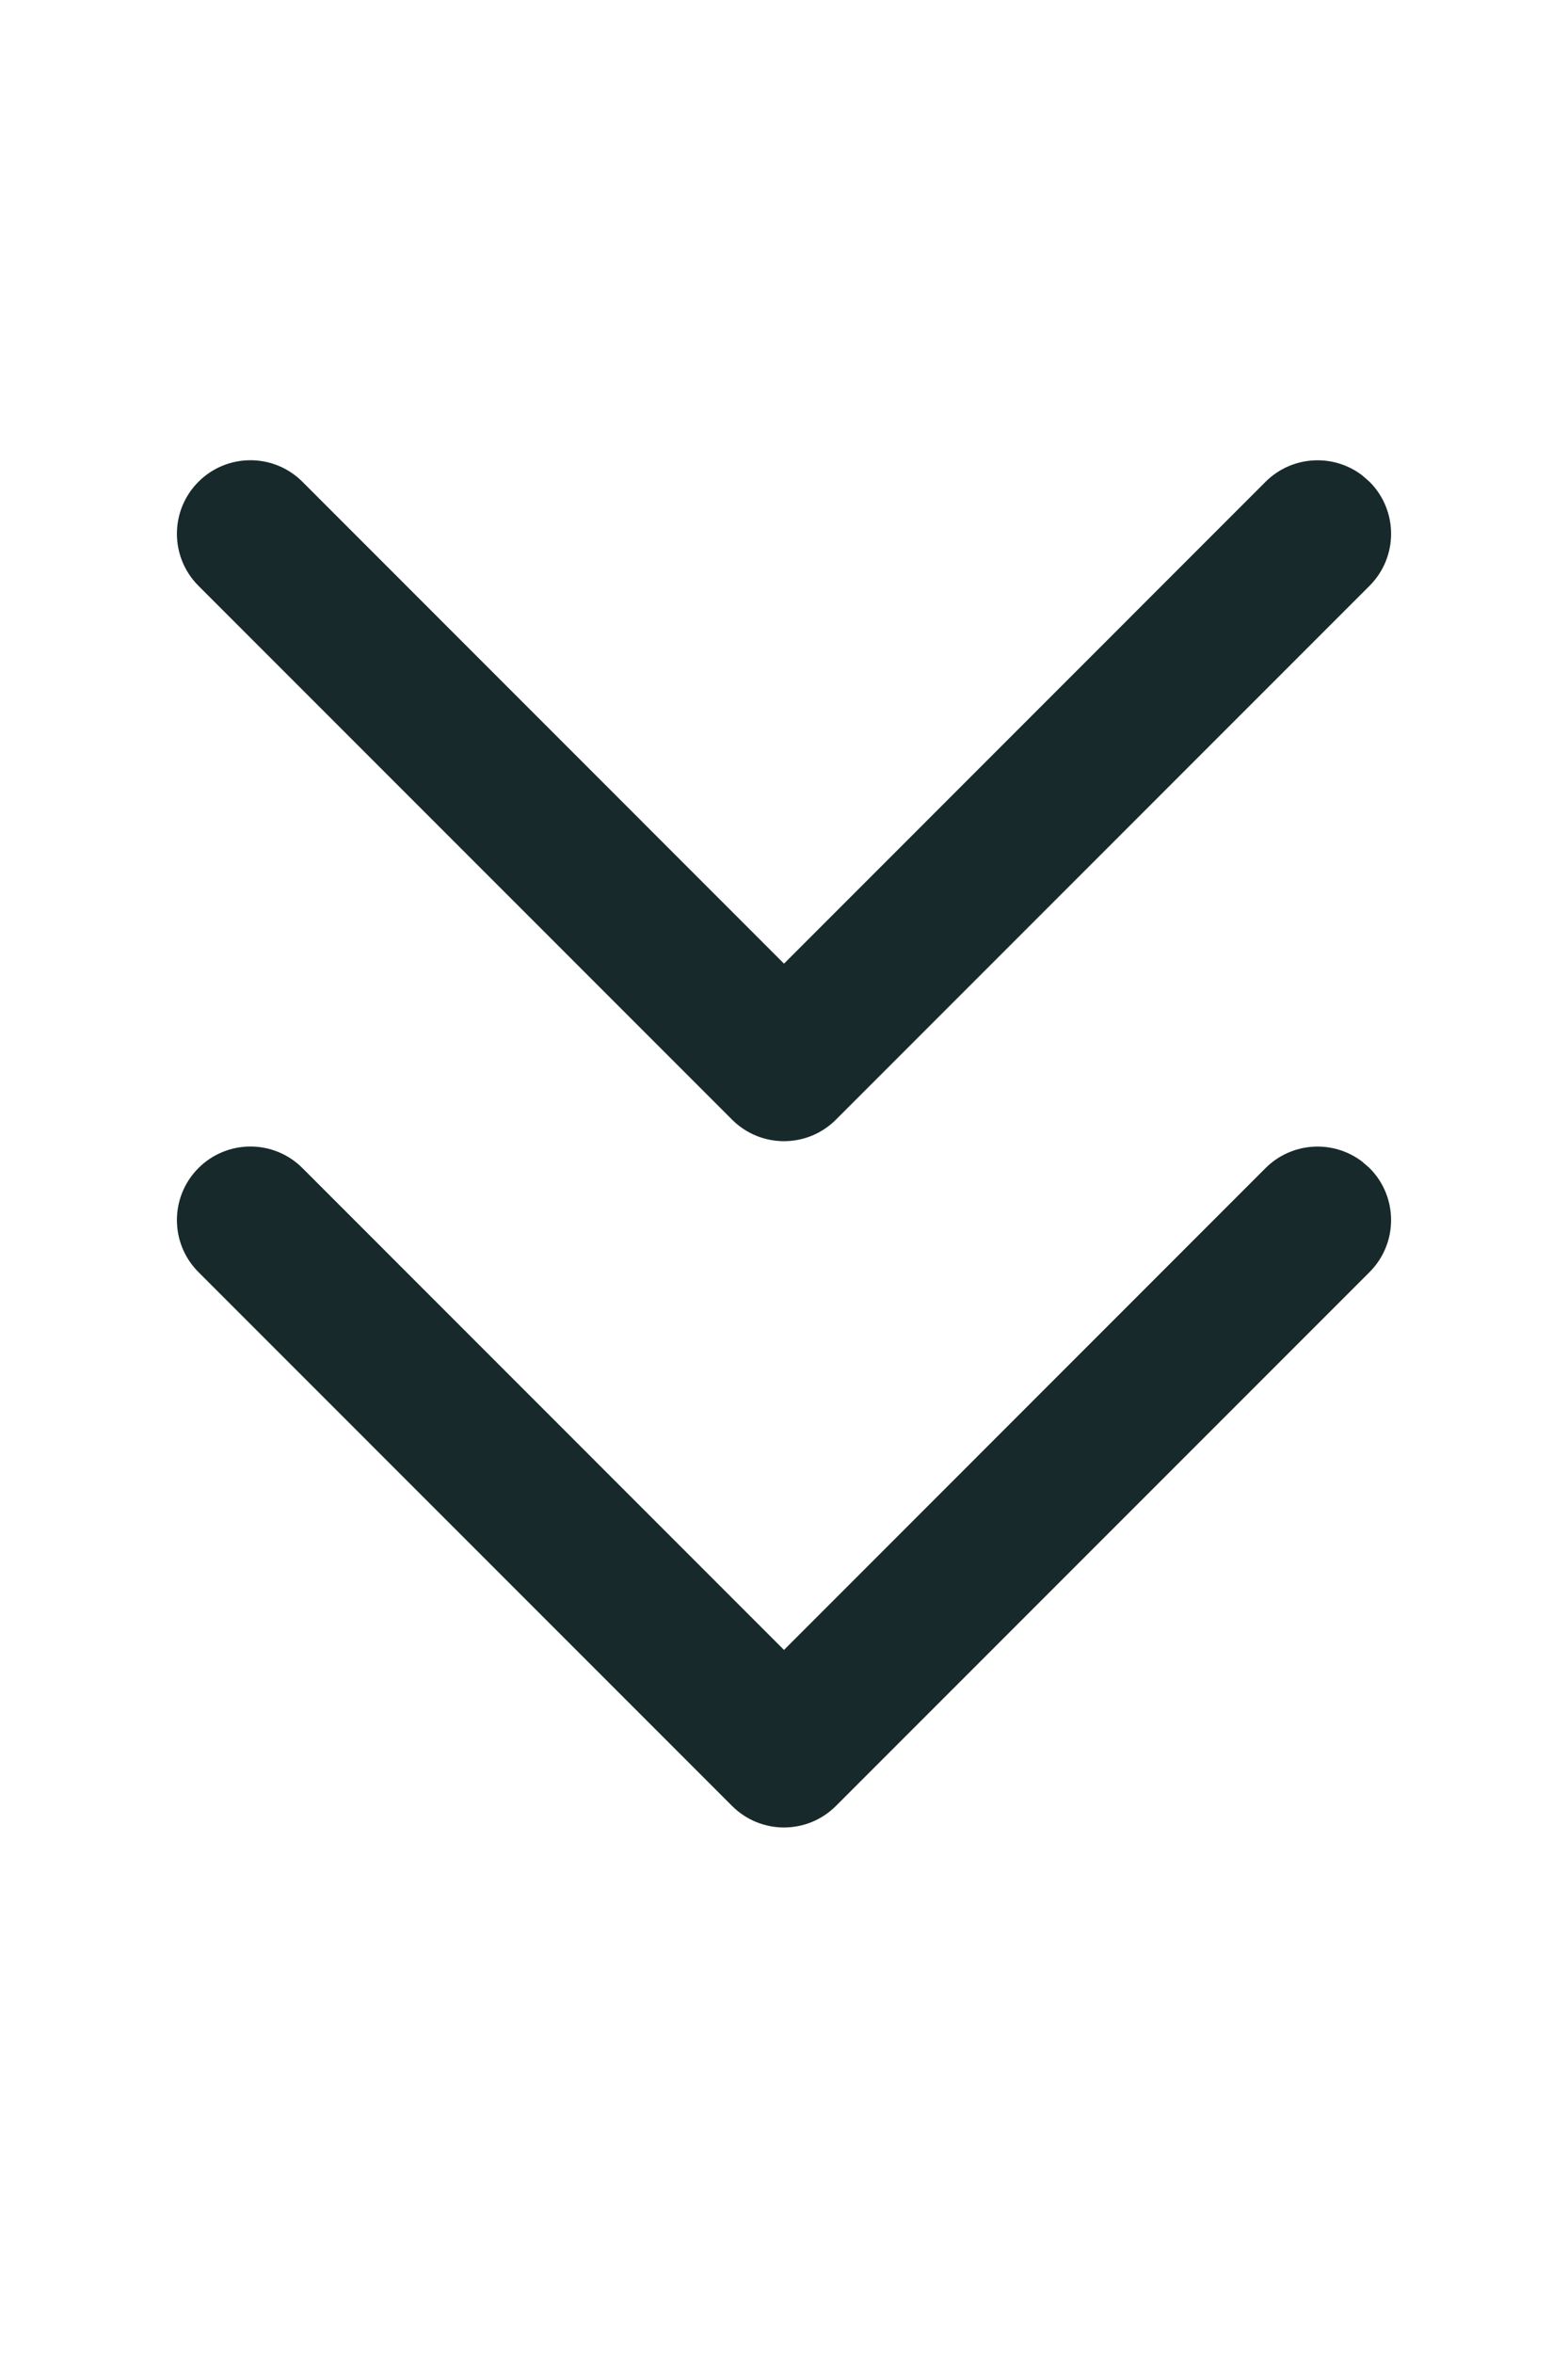<?xml version="1.0" encoding="UTF-8"?>
<svg width="16px" height="24px" viewBox="0 0 16 24" version="1.1" xmlns="http://www.w3.org/2000/svg" xmlns:xlink="http://www.w3.org/1999/xlink">
    <title>More</title>
    <g id="More" stroke="none" stroke-width="1" fill="none" fill-rule="evenodd">
        <path d="M8.53,11.42 C8.237,11.713 7.763,11.713 7.47,11.42 L2.025,5.975 C1.732,5.682 1.732,5.207 2.025,4.914 C2.318,4.621 2.793,4.621 3.086,4.914 L8,9.829 L12.914,4.914 C13.183,4.646 13.604,4.624 13.898,4.847 L13.975,4.914 C14.268,5.207 14.268,5.682 13.975,5.975 L8.53,11.42 Z M8.53,18.42 C8.237,18.713 7.763,18.713 7.47,18.42 L2.025,12.975 C1.732,12.682 1.732,12.207 2.025,11.914 C2.318,11.621 2.793,11.621 3.086,11.914 L8,16.829 L12.914,11.914 C13.183,11.646 13.604,11.624 13.898,11.847 L13.975,11.914 C14.268,12.207 14.268,12.682 13.975,12.975 L8.53,18.42 Z" id="形状结合" fill="#17292A" fill-rule="nonzero"></path>
    </g>
</svg>